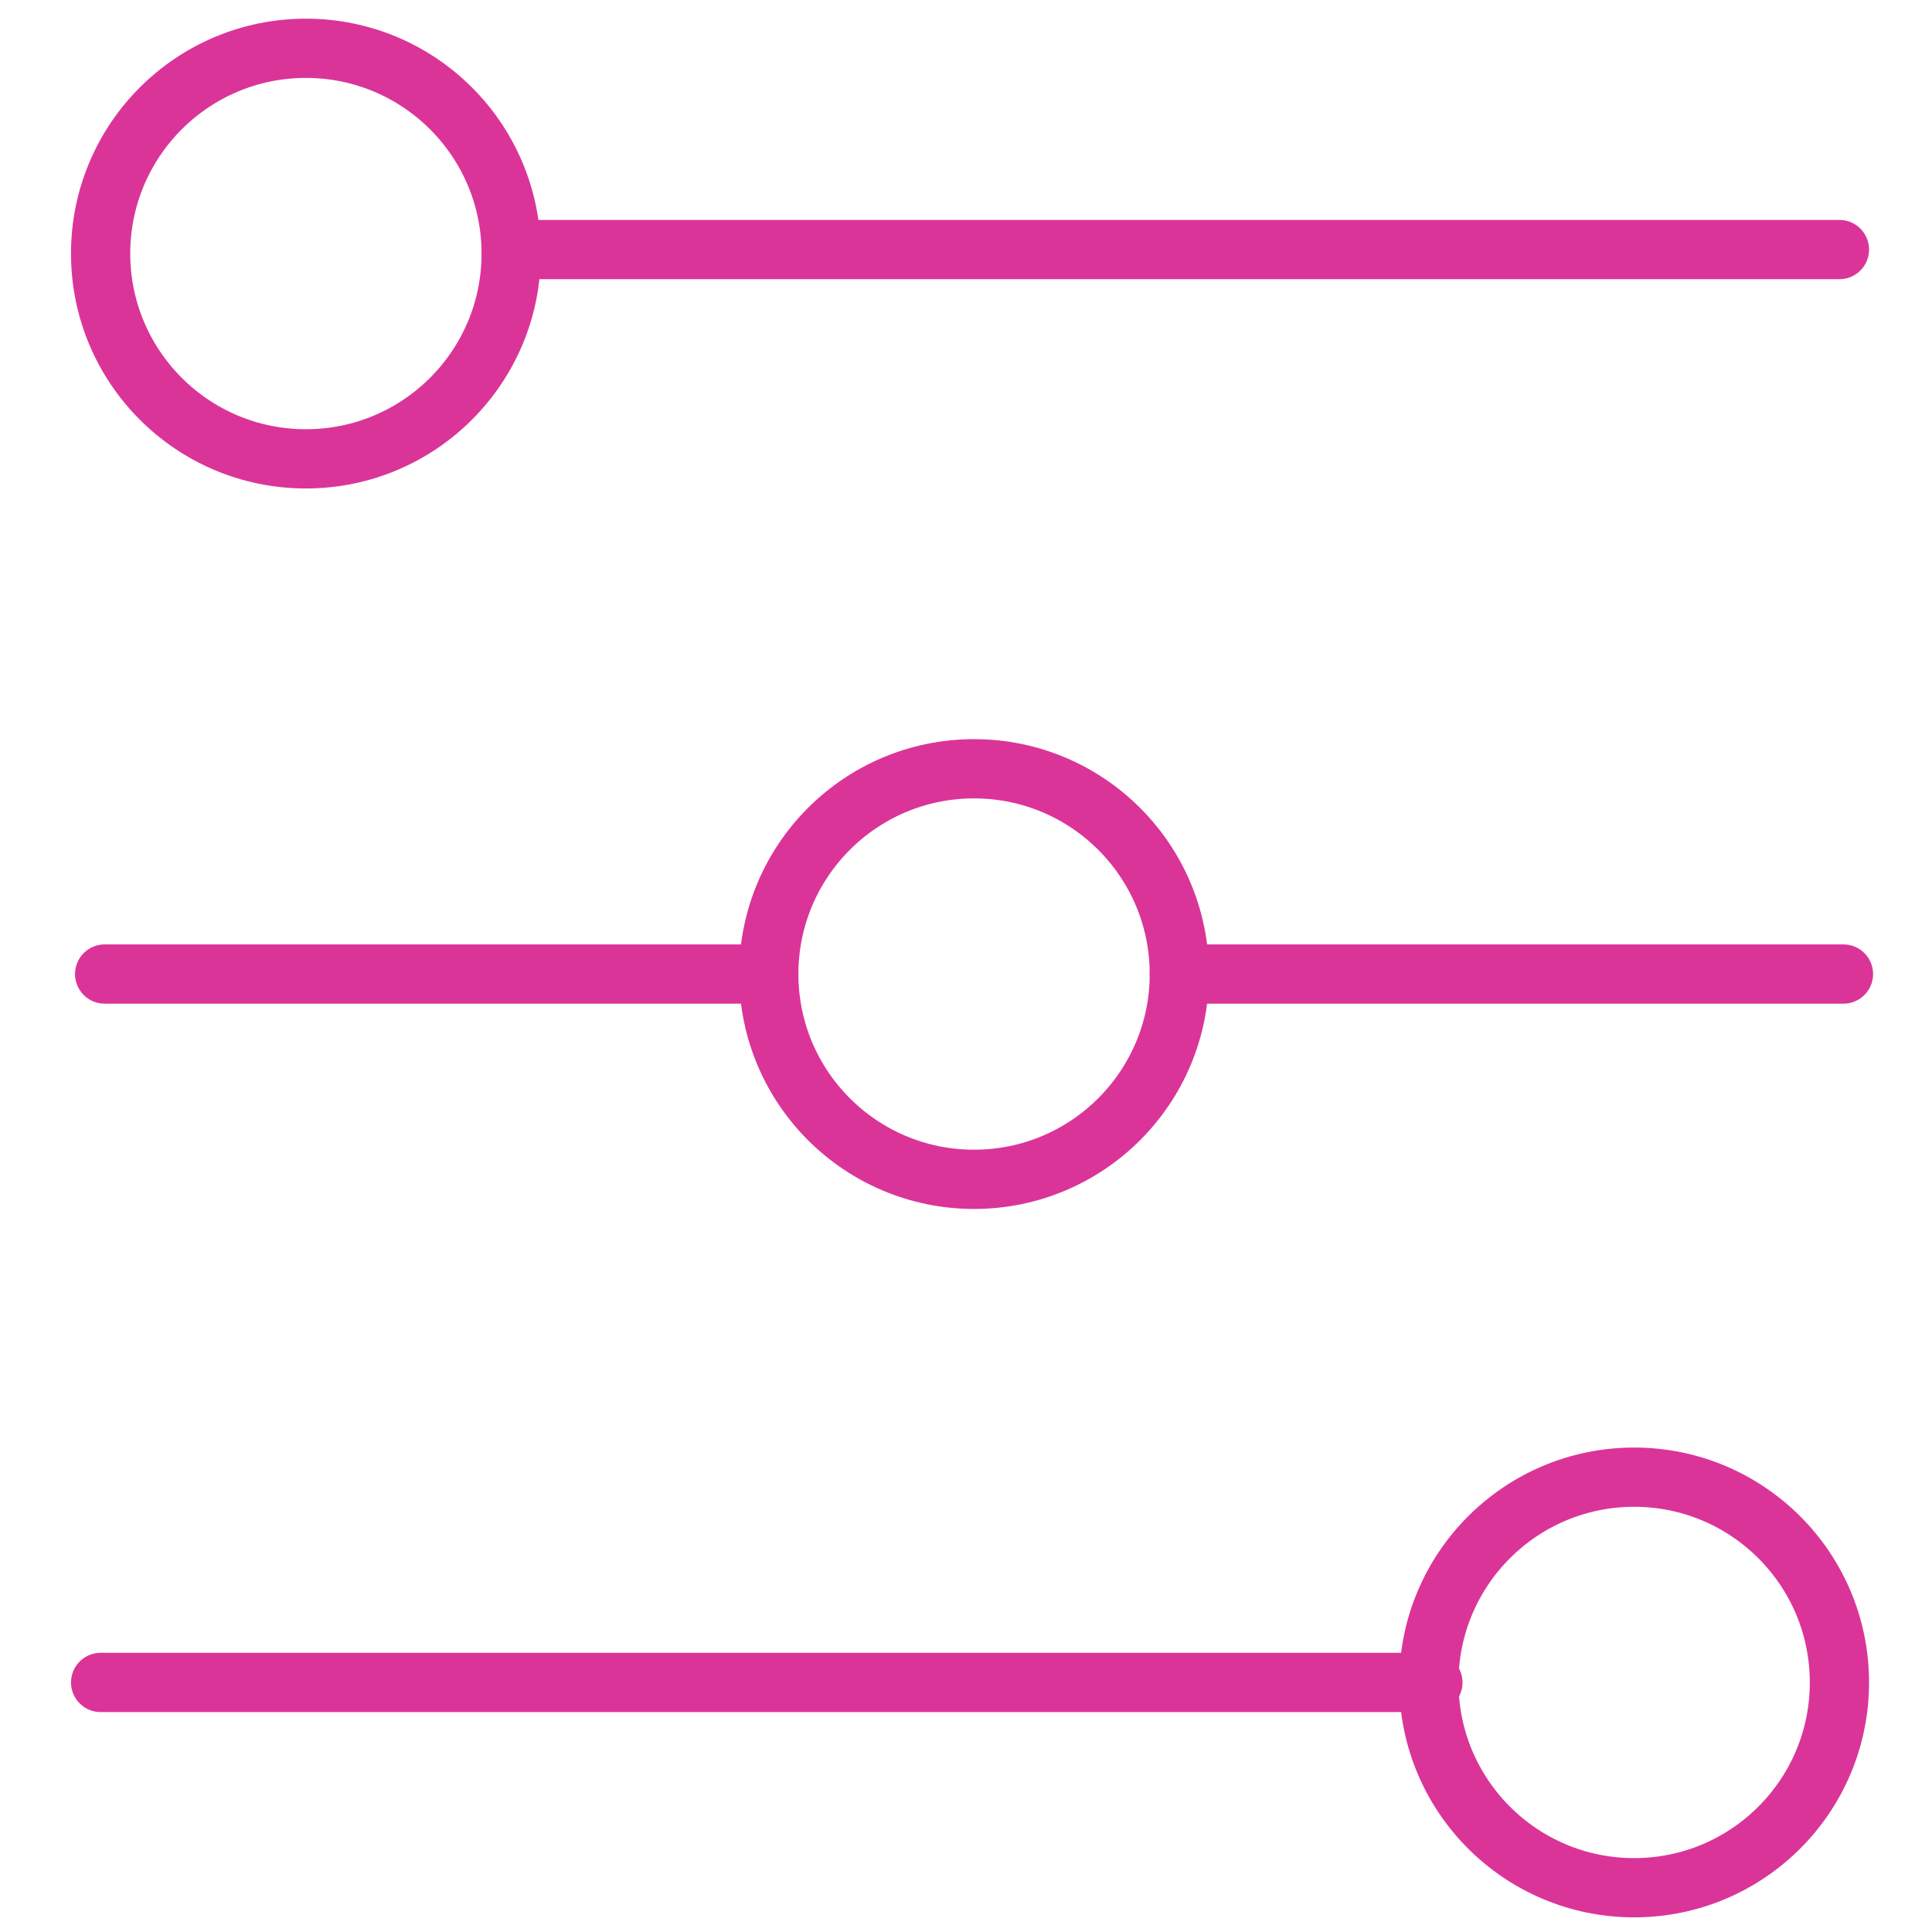 <?xml version="1.0" encoding="utf-8"?>
<!-- Generator: Adobe Illustrator 23.0.3, SVG Export Plug-In . SVG Version: 6.00 Build 0)  -->
<svg version="1.1" id="Laag_1" xmlns="http://www.w3.org/2000/svg" xmlns:xlink="http://www.w3.org/1999/xlink" x="0px" y="0px"
	 viewBox="0 0 48 48" style="enable-background:new 0 0 48 48;" xml:space="preserve">
<style type="text/css">
	.st0{fill:none;}
	.st1{fill:none;stroke:#DB3499;stroke-width:1.472;stroke-linecap:round;stroke-linejoin:round;stroke-miterlimit:10;}
</style>
<rect x="0.8" y="0.4" class="st0" width="46.6" height="46.6"/>
<g>
	<circle class="st1" cx="7.6" cy="6.3" r="5.1"/>
	<circle class="st1" cx="24.2" cy="24.2" r="5.1"/>
	<line class="st1" x1="29.3" y1="24.2" x2="45.8" y2="24.2"/>
	<line class="st1" x1="2.6" y1="24.2" x2="19" y2="24.2"/>
	<line class="st1" x1="12.7" y1="6.2" x2="45.7" y2="6.2"/>
	<circle class="st1" cx="40.6" cy="41.8" r="5.1"/>
	<line class="st1" x1="2.5" y1="41.8" x2="35.6" y2="41.8"/>
</g>
</svg>
